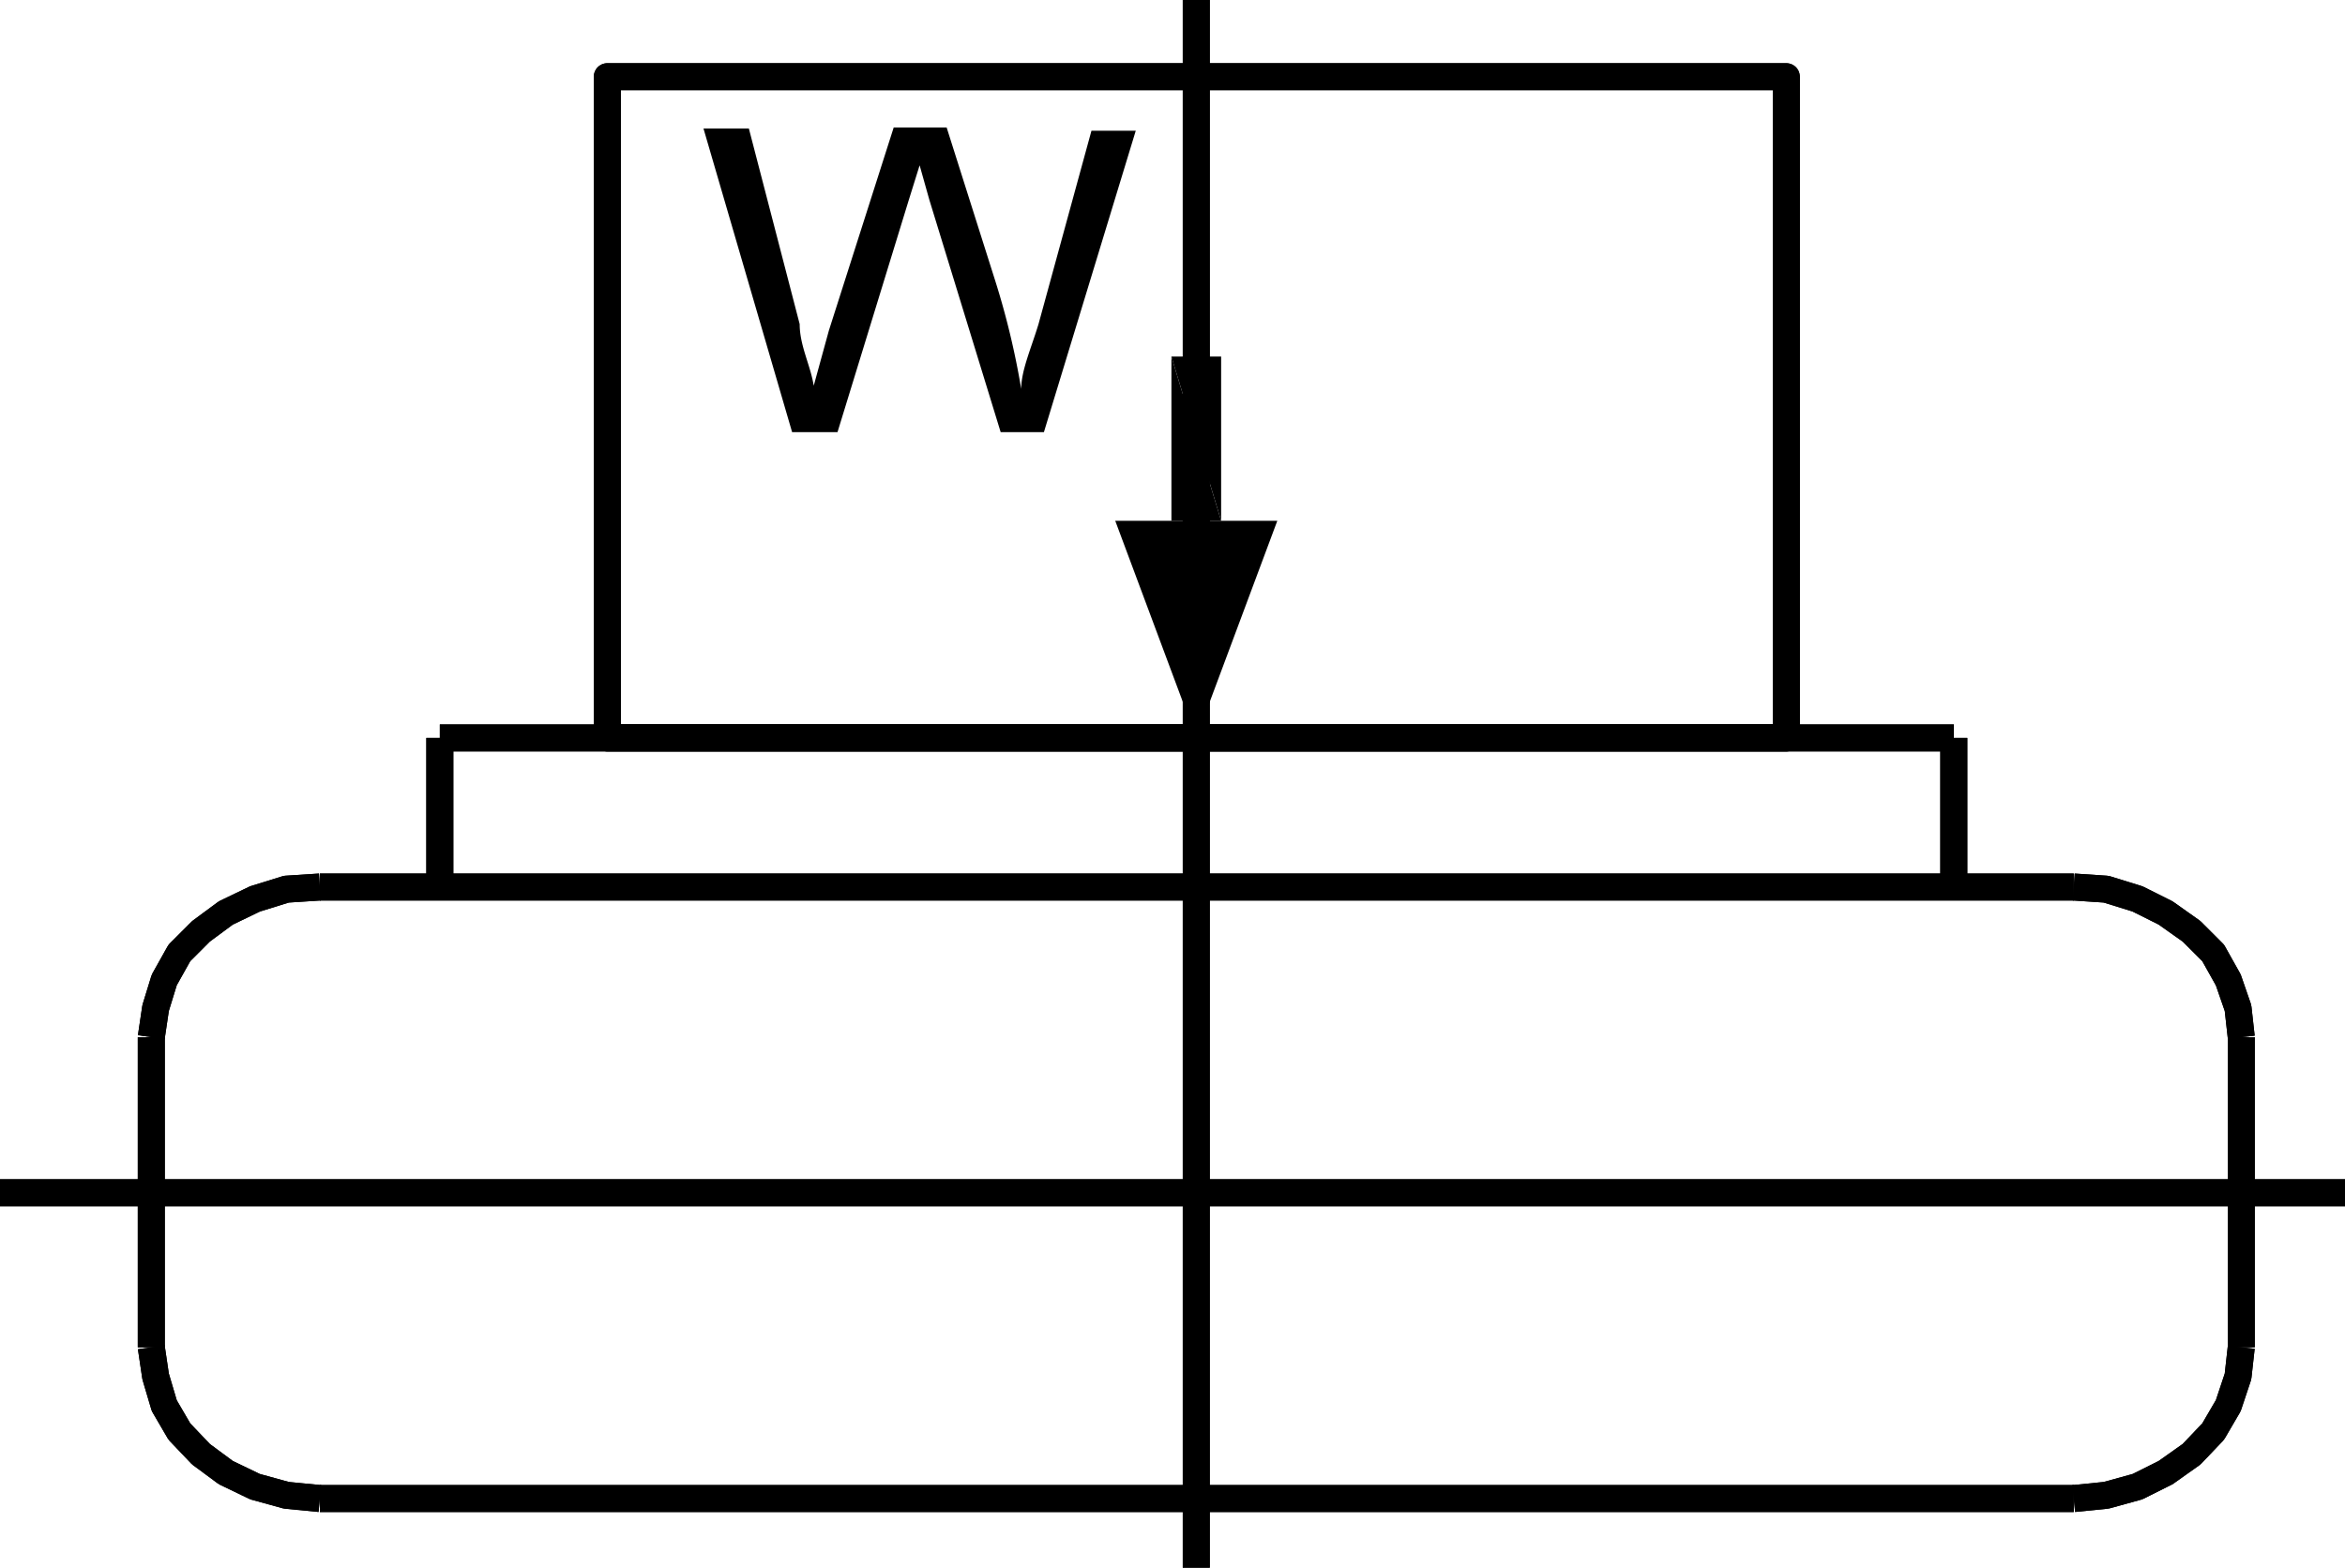 <svg xmlns="http://www.w3.org/2000/svg" viewBox="0 0 21.7 14.51"><defs><style>.cls-1{fill:none;stroke:#000;stroke-linejoin:round;stroke-width:0.25px;}.cls-2{fill-rule:evenodd;}</style></defs><g id="圖層_2" data-name="圖層 2"><g id="圖層_3" data-name="圖層 3"><rect class="cls-1" x="5.62" y="0.71" width="10.91" height="6.12"/><path d="M7.33,4,6.51,1.19h.42L7.4,3c0,.2.1.38.13.57l.14-.51.6-1.88h.49L9.21,2.6a7.31,7.31,0,0,1,.24,1c0-.17.09-.37.16-.6l.49-1.79h.41L9.66,4h-.4L8.6,1.85l-.09-.32-.1.32L7.75,4Z"/><line class="cls-1" x1="2.96" y1="8.21" x2="19.19" y2="8.21"/><polyline class="cls-1" points="20.74 9.6 20.71 9.33 20.62 9.07 20.48 8.82 20.28 8.62 20.04 8.45 19.78 8.32 19.49 8.23 19.19 8.21"/><line class="cls-1" x1="20.74" y1="9.6" x2="20.74" y2="12.47"/><polyline class="cls-1" points="19.19 13.87 19.49 13.84 19.78 13.76 20.04 13.63 20.28 13.46 20.48 13.25 20.62 13.01 20.71 12.74 20.74 12.47"/><line class="cls-1" x1="11.07" x2="11.07" y2="14.51"/><line class="cls-1" x1="1.4" y1="9.6" x2="1.4" y2="12.47"/><polyline class="cls-1" points="2.96 8.21 2.65 8.23 2.36 8.32 2.09 8.45 1.86 8.62 1.66 8.82 1.52 9.07 1.44 9.33 1.4 9.6"/><line class="cls-1" x1="2.96" y1="13.87" x2="19.19" y2="13.87"/><polyline class="cls-1" points="1.4 12.47 1.44 12.74 1.52 13.01 1.66 13.25 1.86 13.46 2.09 13.63 2.36 13.76 2.65 13.84 2.96 13.87"/><line class="cls-1" x1="4.07" y1="6.83" x2="18.08" y2="6.83"/><line class="cls-1" x1="18.08" y1="6.83" x2="18.08" y2="8.21"/><line class="cls-1" x1="4.07" y1="6.83" x2="4.07" y2="8.21"/><line class="cls-1" y1="11.04" x2="21.7" y2="11.04"/><polygon class="cls-2" points="11.82 4.82 11.07 6.83 10.32 4.82 11.82 4.82"/><polygon class="cls-2" points="10.84 4.82 11.3 4.82 10.84 3.3 10.84 4.82"/><polygon class="cls-2" points="11.3 4.82 10.84 3.3 11.3 3.3 11.3 4.82"/><rect class="cls-1" x="5.62" y="0.71" width="10.91" height="6.12"/><line class="cls-1" x1="2.96" y1="8.21" x2="19.19" y2="8.21"/><polyline class="cls-1" points="20.74 9.6 20.71 9.33 20.62 9.07 20.48 8.82 20.28 8.62 20.04 8.45 19.78 8.32 19.49 8.23 19.19 8.21"/><line class="cls-1" x1="20.74" y1="9.6" x2="20.74" y2="12.47"/><polyline class="cls-1" points="19.19 13.87 19.49 13.84 19.78 13.76 20.04 13.63 20.28 13.46 20.48 13.25 20.62 13.01 20.71 12.74 20.74 12.47"/><line class="cls-1" x1="11.07" x2="11.07" y2="14.51"/><line class="cls-1" x1="1.4" y1="9.6" x2="1.4" y2="12.47"/><polyline class="cls-1" points="2.96 8.21 2.65 8.23 2.36 8.32 2.09 8.45 1.86 8.62 1.66 8.82 1.52 9.07 1.44 9.33 1.4 9.6"/><line class="cls-1" x1="2.96" y1="13.87" x2="19.19" y2="13.87"/><polyline class="cls-1" points="1.4 12.47 1.44 12.74 1.52 13.01 1.66 13.25 1.86 13.46 2.09 13.63 2.36 13.76 2.65 13.84 2.96 13.87"/><line class="cls-1" x1="4.07" y1="6.83" x2="18.08" y2="6.83"/><line class="cls-1" x1="18.08" y1="6.83" x2="18.08" y2="8.21"/><line class="cls-1" x1="4.07" y1="6.83" x2="4.07" y2="8.21"/><line class="cls-1" y1="11.04" x2="21.7" y2="11.04"/></g></g></svg>